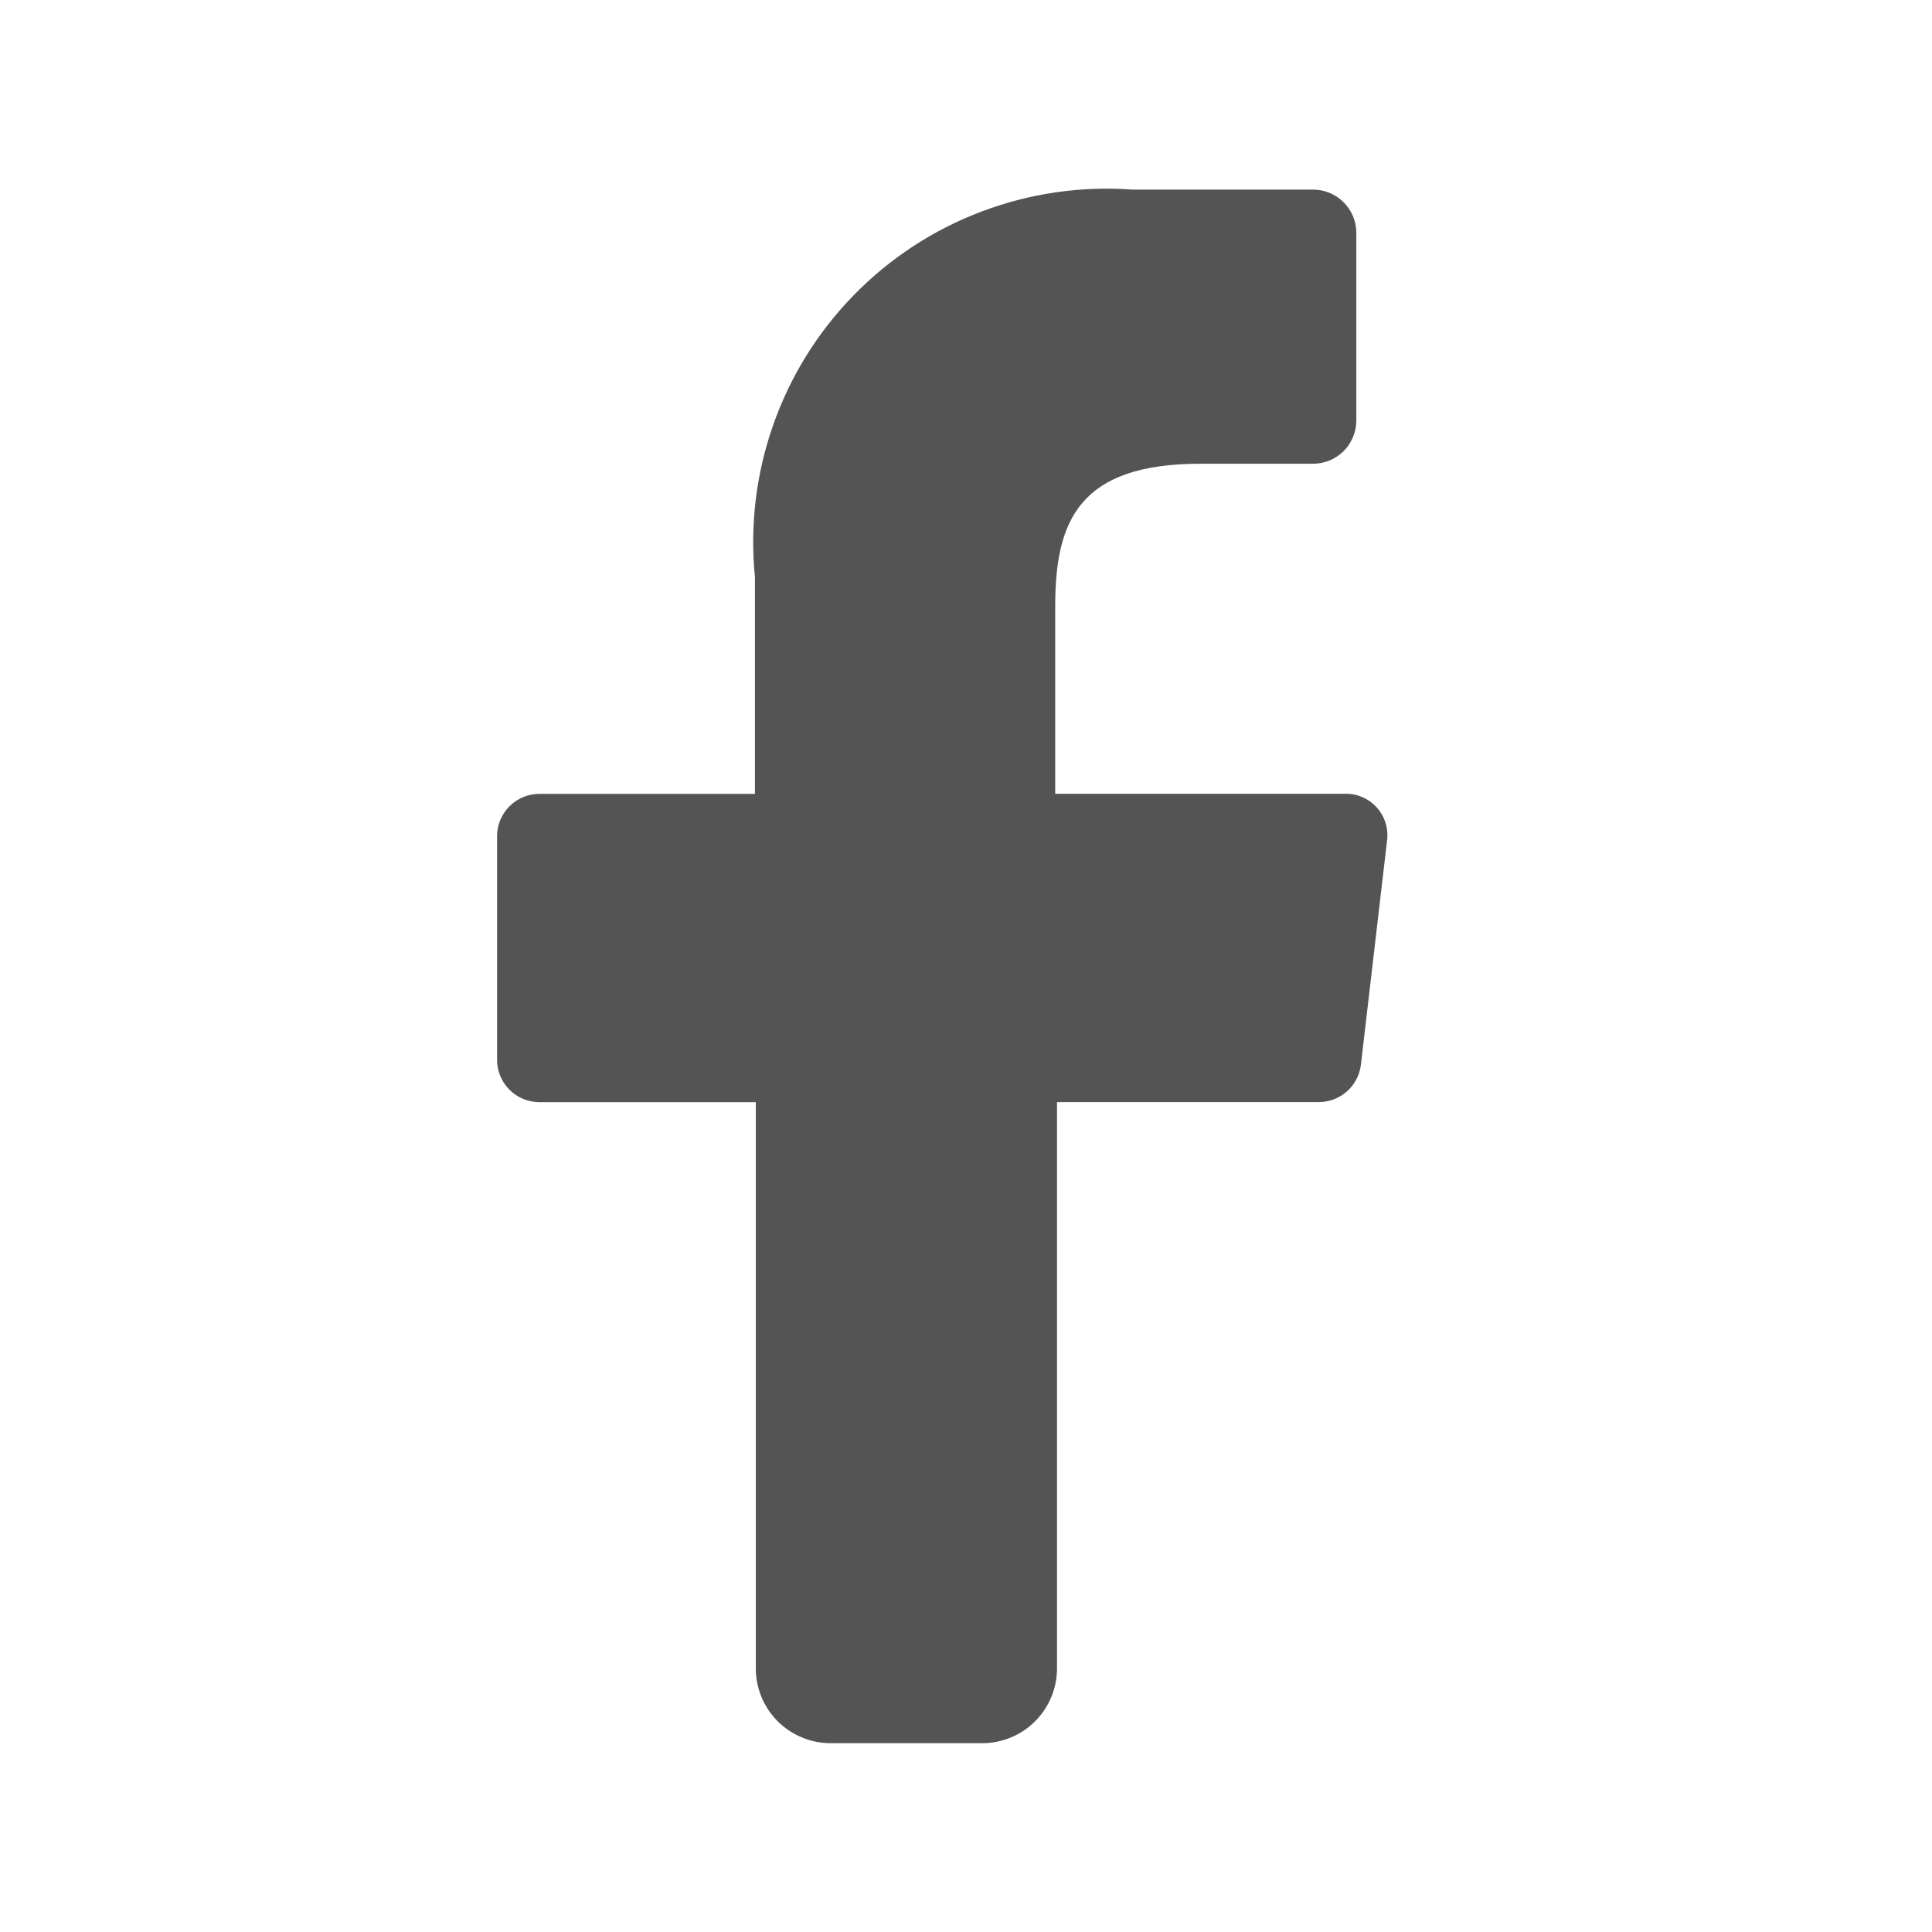 <?xml version="1.0" encoding="UTF-8"?> <svg xmlns="http://www.w3.org/2000/svg" width="29" height="29" viewBox="0 0 29 29" fill="none"><path d="M11.345 25.03V16.544H8.097C7.929 16.544 7.767 16.477 7.648 16.358C7.528 16.238 7.461 16.077 7.461 15.908V12.552C7.461 12.383 7.528 12.221 7.648 12.102C7.767 11.983 7.929 11.916 8.097 11.916H11.332V8.667C11.255 7.896 11.347 7.118 11.603 6.387C11.858 5.656 12.27 4.99 12.811 4.435C13.351 3.88 14.006 3.45 14.731 3.176C15.455 2.902 16.23 2.789 17.002 2.846H19.709C19.879 2.846 20.043 2.912 20.164 3.032C20.286 3.151 20.356 3.313 20.359 3.483V6.325C20.355 6.495 20.285 6.657 20.164 6.776C20.042 6.894 19.879 6.961 19.709 6.961H18.017C16.19 6.961 15.839 7.827 15.839 9.1V11.915H20.183C20.273 11.912 20.363 11.928 20.446 11.964C20.529 11.999 20.604 12.052 20.664 12.119C20.725 12.186 20.77 12.265 20.797 12.351C20.824 12.438 20.832 12.529 20.82 12.618L20.427 15.988C20.407 16.142 20.331 16.284 20.214 16.386C20.097 16.488 19.946 16.544 19.791 16.543H15.866V25.029C15.868 25.179 15.84 25.328 15.783 25.466C15.727 25.605 15.643 25.731 15.537 25.837C15.431 25.943 15.305 26.027 15.166 26.083C15.027 26.14 14.878 26.168 14.729 26.166H12.469C12.32 26.166 12.173 26.137 12.036 26.079C11.898 26.022 11.774 25.938 11.669 25.833C11.565 25.727 11.482 25.601 11.426 25.463C11.371 25.326 11.343 25.179 11.345 25.03Z" fill="#545454"></path></svg> 